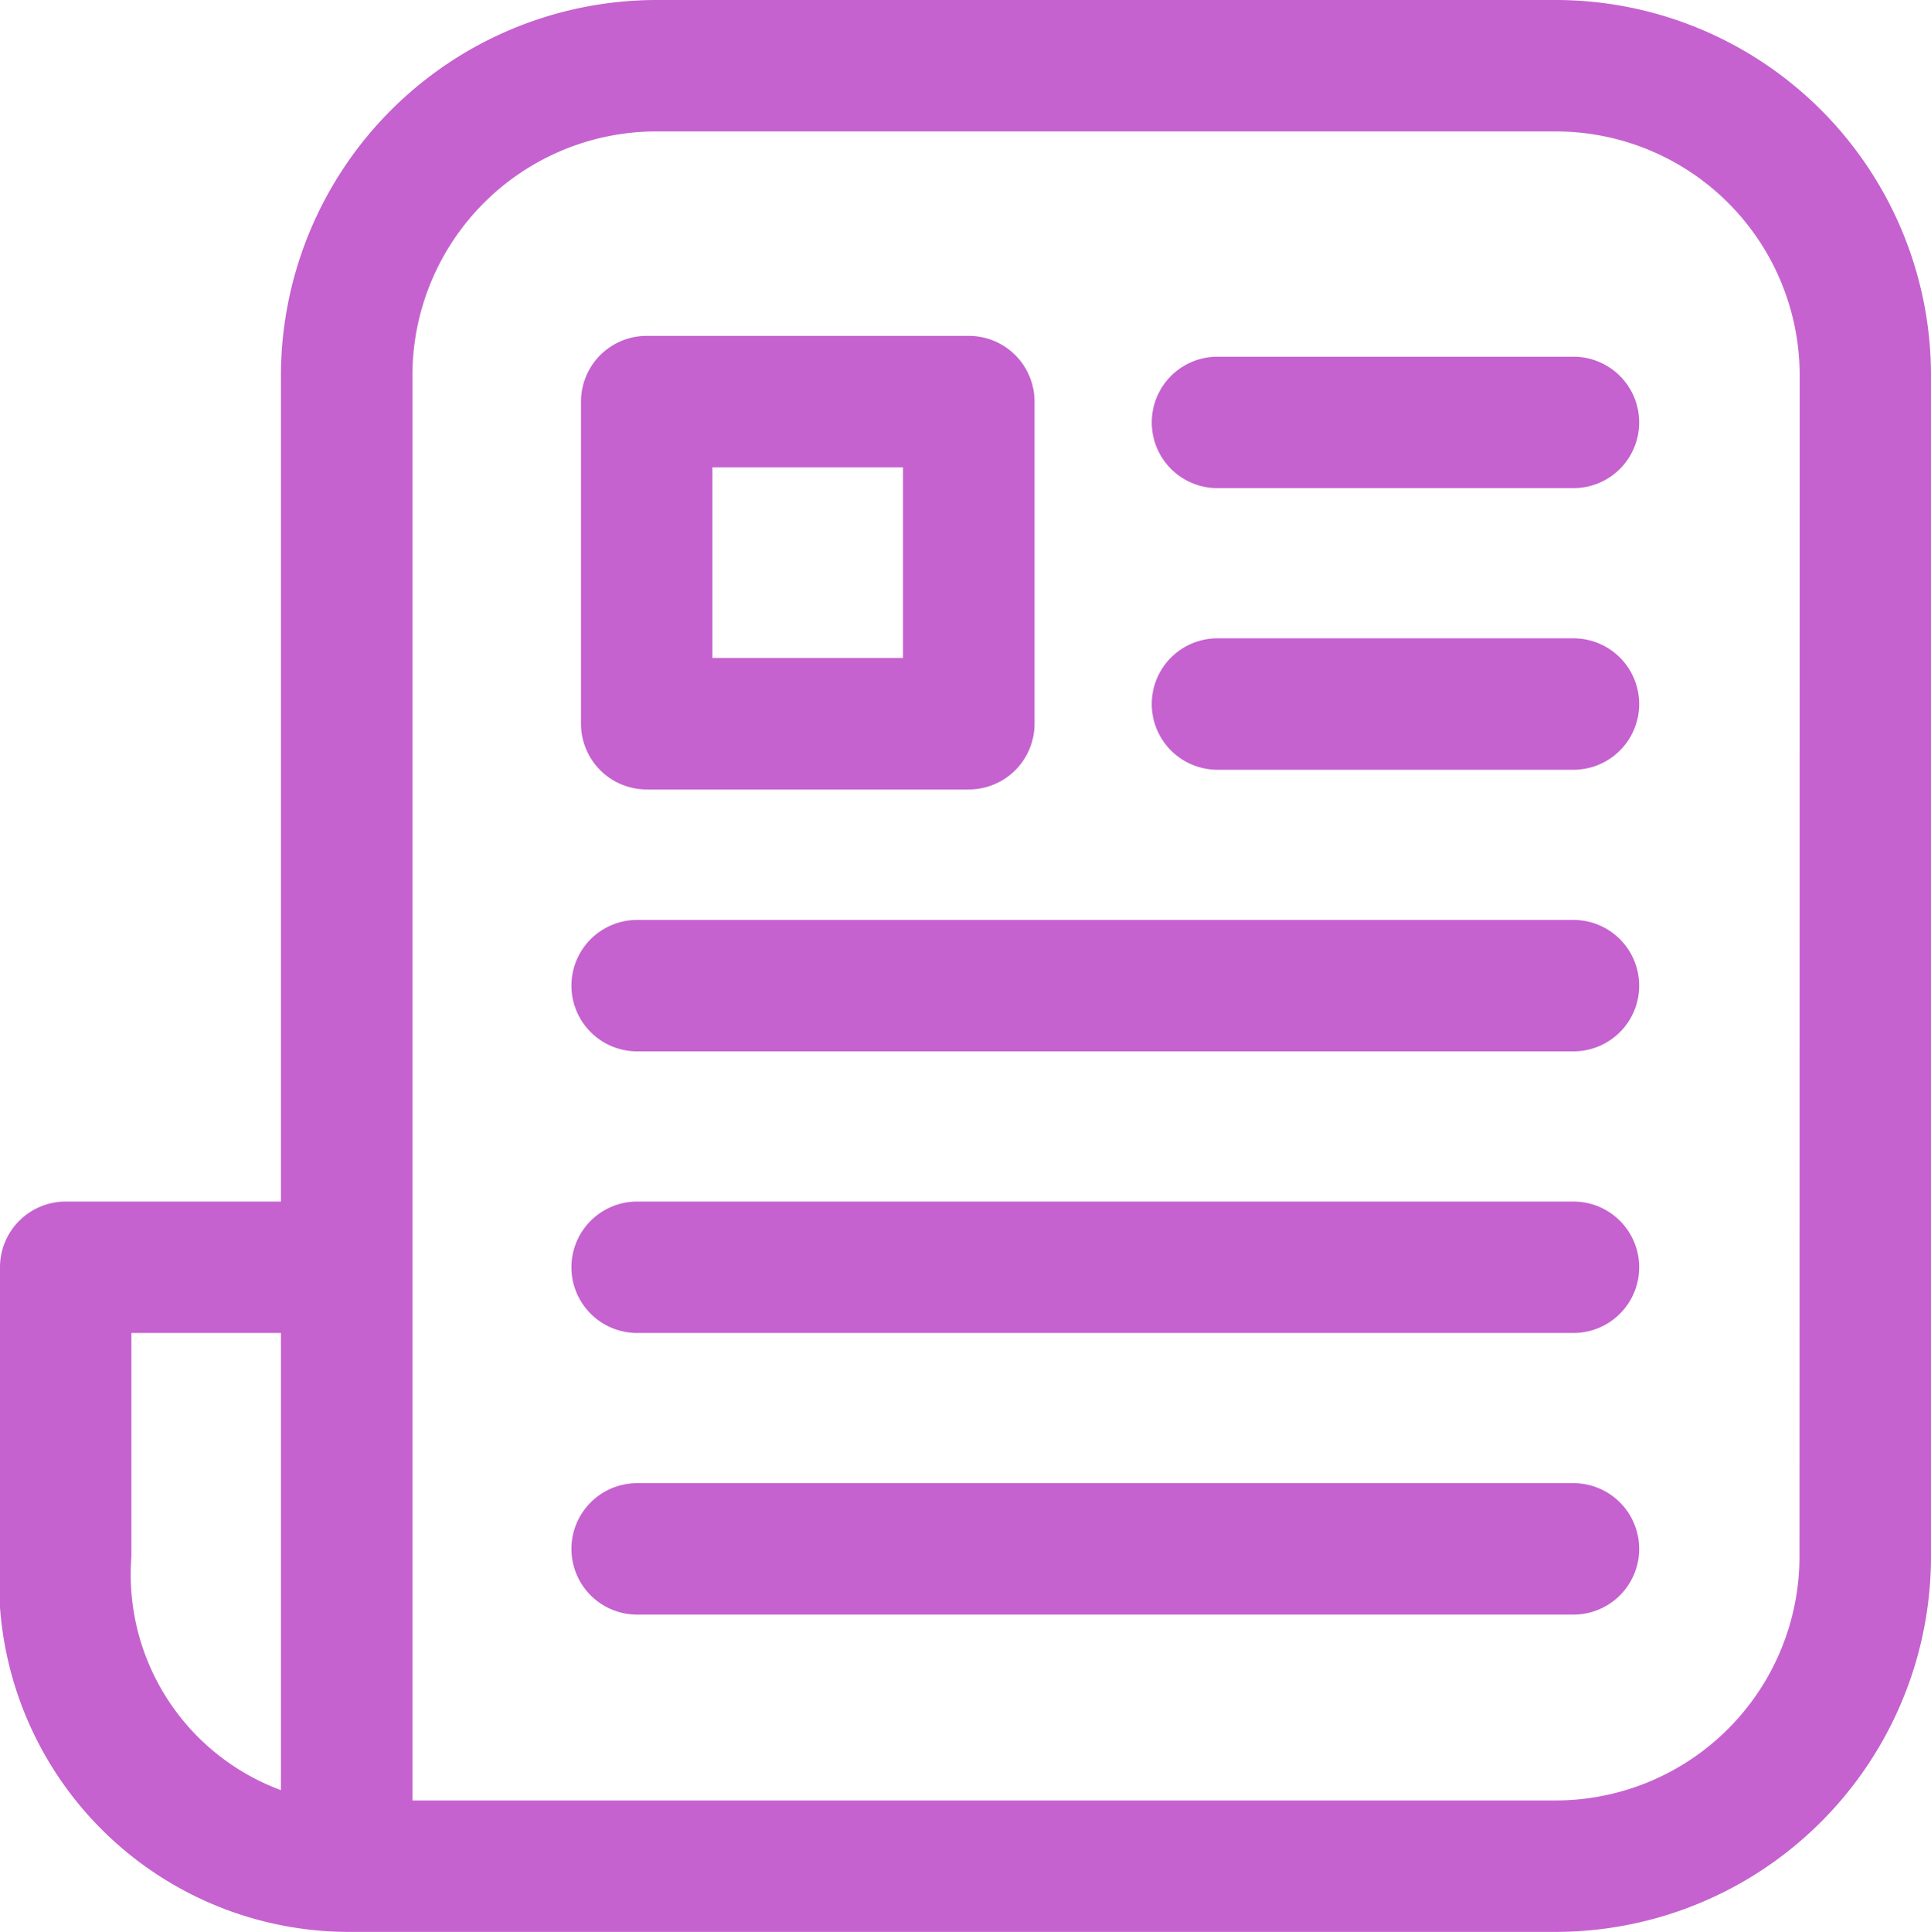 <?xml version="1.0" encoding="utf-8"?> <svg id="Group_299" data-name="Group 299" xmlns="http://www.w3.org/2000/svg" xmlns:xlink="http://www.w3.org/1999/xlink" width="20.573" height="20.58" viewBox="0 0 20.573 20.58">
  <defs>
    <clipPath id="clip-path">
      <rect id="Rectangle_484" data-name="Rectangle 484" width="20.573" height="20.58" transform="translate(0 0)" fill="#c562cf"/>
    </clipPath>
  </defs>
  <g id="Group_298" data-name="Group 298" clip-path="url(#clip-path)">
    <path id="Path_1885" data-name="Path 1885" d="M16.573,0H6.993a4.005,4.005,0,0,0-4,4v8.8H.7a.7.7,0,0,0-.7.7v3.08a3.729,3.729,0,0,0,3.694,4H16.573a4,4,0,0,0,4-4V4a4,4,0,0,0-4-4M1.4,16.58V14.2H2.993v4.87A2.45,2.45,0,0,1,1.4,16.58m17.772,0a2.6,2.6,0,0,1-2.6,2.6H4.394V4a2.6,2.6,0,0,1,2.6-2.6h9.58a2.6,2.6,0,0,1,2.6,2.6Z" fill="#c562cf"/>
    <path id="Path_1886" data-name="Path 1886" d="M16.764,3.8H12.971a.7.7,0,1,0,0,1.4h3.793a.7.7,0,1,0,0-1.4" fill="#c562cf"/>
    <path id="Path_1887" data-name="Path 1887" d="M16.764,6.8H12.971a.7.7,0,1,0,0,1.4h3.793a.7.7,0,1,0,0-1.4" fill="#c562cf"/>
    <path id="Path_1888" data-name="Path 1888" d="M16.764,9.8H6.788a.7.7,0,1,0,0,1.4h9.976a.7.7,0,1,0,0-1.4" fill="#c562cf"/>
    <path id="Path_1889" data-name="Path 1889" d="M16.764,12.8H6.788a.7.7,0,1,0,0,1.4h9.976a.7.7,0,1,0,0-1.4" fill="#c562cf"/>
    <path id="Path_1890" data-name="Path 1890" d="M16.764,15.8H6.788a.7.7,0,1,0,0,1.4h9.976a.7.7,0,1,0,0-1.4" fill="#c562cf"/>
    <path id="Path_1891" data-name="Path 1891" d="M6.89,8.41h3.432a.7.7,0,0,0,.7-.7V4.278a.7.7,0,0,0-.7-.7H6.89a.7.7,0,0,0-.7.7V7.71a.7.7,0,0,0,.7.7m.7-3.432H9.621V7.009H7.59Z" fill="#c562cf"/>
  </g>
</svg>
